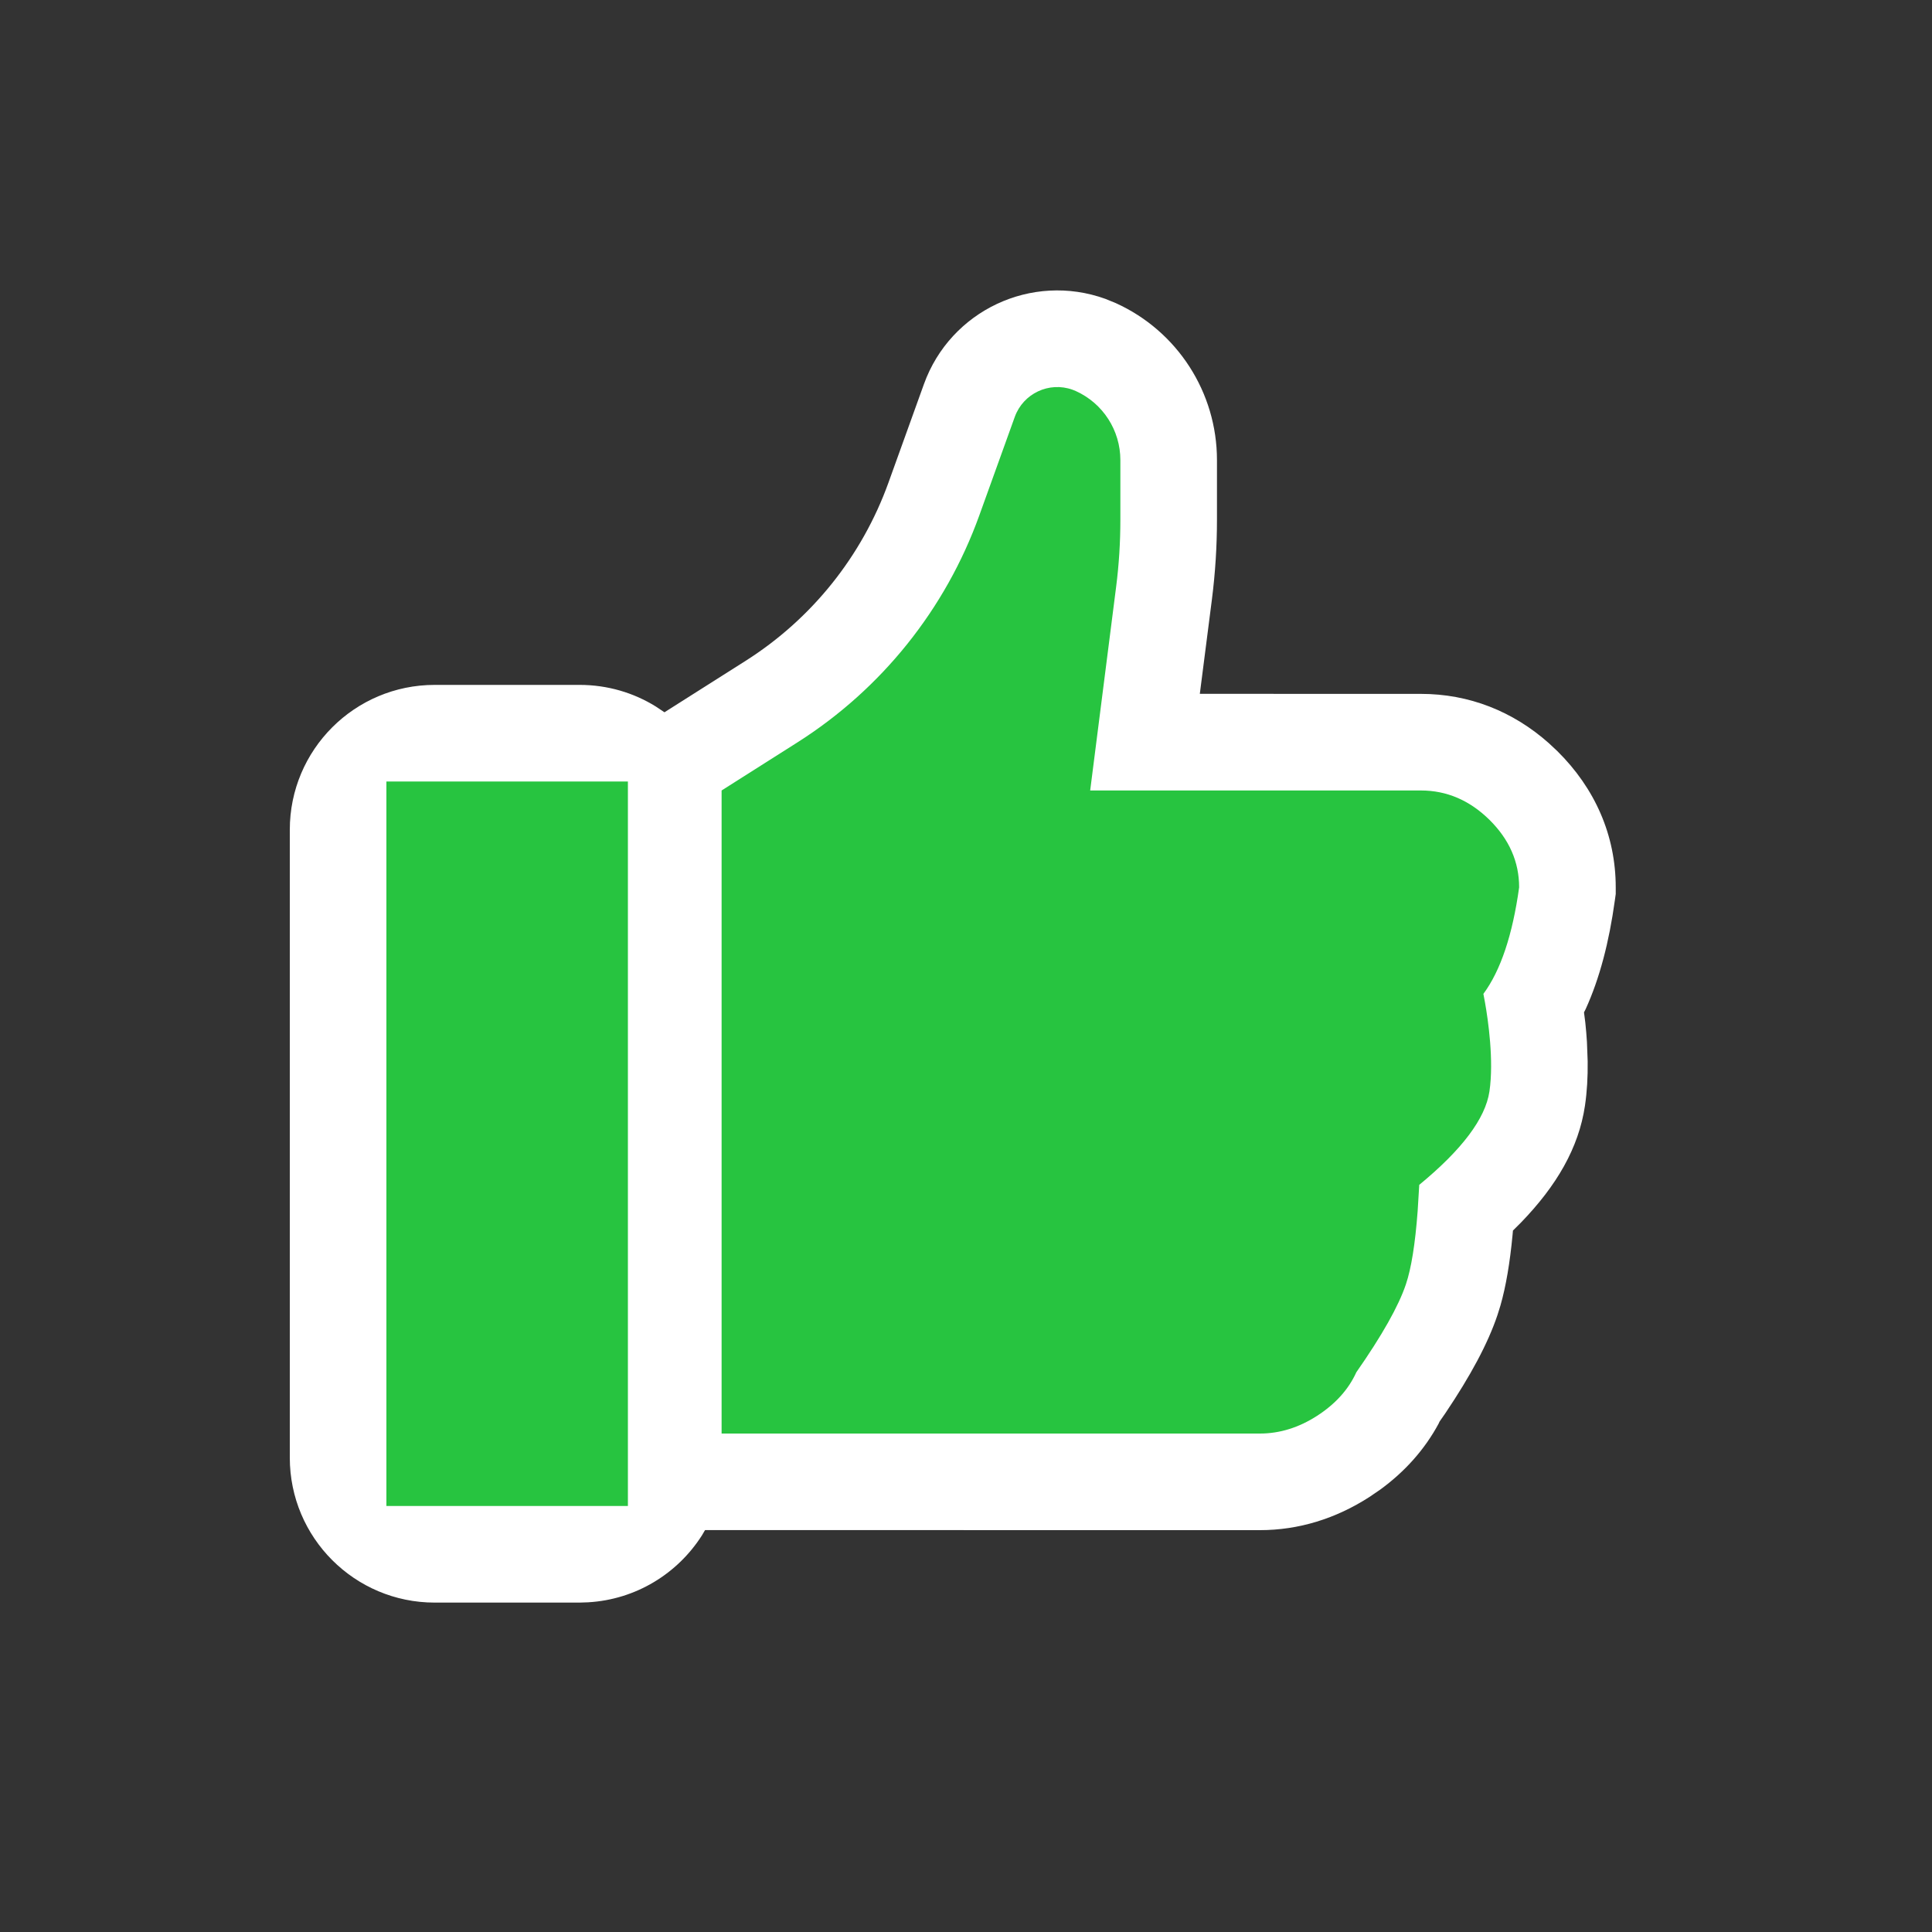 <?xml version="1.0" encoding="UTF-8"?>
<svg width="40px" height="40px" viewBox="0 0 40 40" version="1.1" xmlns="http://www.w3.org/2000/svg" xmlns:xlink="http://www.w3.org/1999/xlink">
    <rect x="0" y="0" width="40" height="40" fill="#333333" stroke="none"/>
    <title>icon/rec-5-like</title>
    <g id="icon/rec-5-like" stroke="none" stroke-width="1" fill="none" fill-rule="evenodd">
        <path d="M22.884,6.187 L23.1,6.275 C24.376,6.853 25.196,8.124 25.196,9.526 L25.196,10.761 C25.196,11.311 25.161,11.86 25.092,12.405 L24.841,14.365 L29.418,14.366 C30.414,14.366 31.324,14.725 32.071,15.39 L32.241,15.549 C33.023,16.321 33.452,17.295 33.452,18.372 L33.452,18.51 L33.433,18.646 C33.314,19.506 33.12,20.253 32.83,20.891 L32.795,20.96 L32.822,21.17 C32.836,21.305 32.848,21.44 32.856,21.574 L32.871,21.976 C32.875,22.295 32.858,22.599 32.815,22.892 C32.685,23.767 32.228,24.55 31.487,25.315 L31.324,25.477 L31.316,25.567 C31.261,26.145 31.18,26.627 31.065,27.03 L31.004,27.225 C30.804,27.82 30.446,28.483 29.924,29.26 L29.804,29.433 L29.785,29.475 C29.496,30.011 29.086,30.469 28.577,30.84 L28.353,30.993 C27.658,31.441 26.89,31.68 26.085,31.68 L14.597,31.679 L14.533,31.788 C14.03,32.578 13.168,33.117 12.176,33.174 L12,33.18 L9,33.18 C7.343,33.18 6,31.836 6,30.18 L6,17.18 C6,15.523 7.343,14.18 9,14.18 L12,14.18 C12.579,14.18 13.119,14.343 13.577,14.627 L13.757,14.747 L15.44,13.68 C16.806,12.813 17.845,11.517 18.394,9.994 L19.129,7.953 C19.678,6.429 21.359,5.638 22.884,6.187 Z" id="Path" fill="#FFFFFF"></path>
        <path d="M26.085,29.68 L14.94,29.68 L14.94,16.366 L16.512,15.369 C18.252,14.264 19.576,12.612 20.275,10.672 L21.01,8.631 C21.185,8.146 21.721,7.894 22.206,8.069 L22.275,8.097 C22.836,8.351 23.196,8.91 23.196,9.526 L23.196,10.761 C23.196,11.226 23.167,11.691 23.108,12.152 L22.571,16.366 L29.418,16.366 C29.953,16.366 30.426,16.569 30.837,16.973 C31.247,17.378 31.452,17.844 31.452,18.372 C31.315,19.359 31.069,20.094 30.712,20.577 L30.745,20.753 C30.809,21.113 30.932,21.955 30.837,22.598 C30.753,23.159 30.269,23.803 29.384,24.531 L29.351,25.074 C29.3,25.755 29.219,26.26 29.108,26.589 C28.957,27.04 28.614,27.648 28.081,28.412 C27.919,28.768 27.648,29.068 27.269,29.313 C26.89,29.557 26.495,29.68 26.085,29.68 Z M13,16.18 L13,31.18 L8,31.18 L8,16.18 L13,16.18 Z" id="Shape" fill="#27C440"></path>
    </g>
</svg>